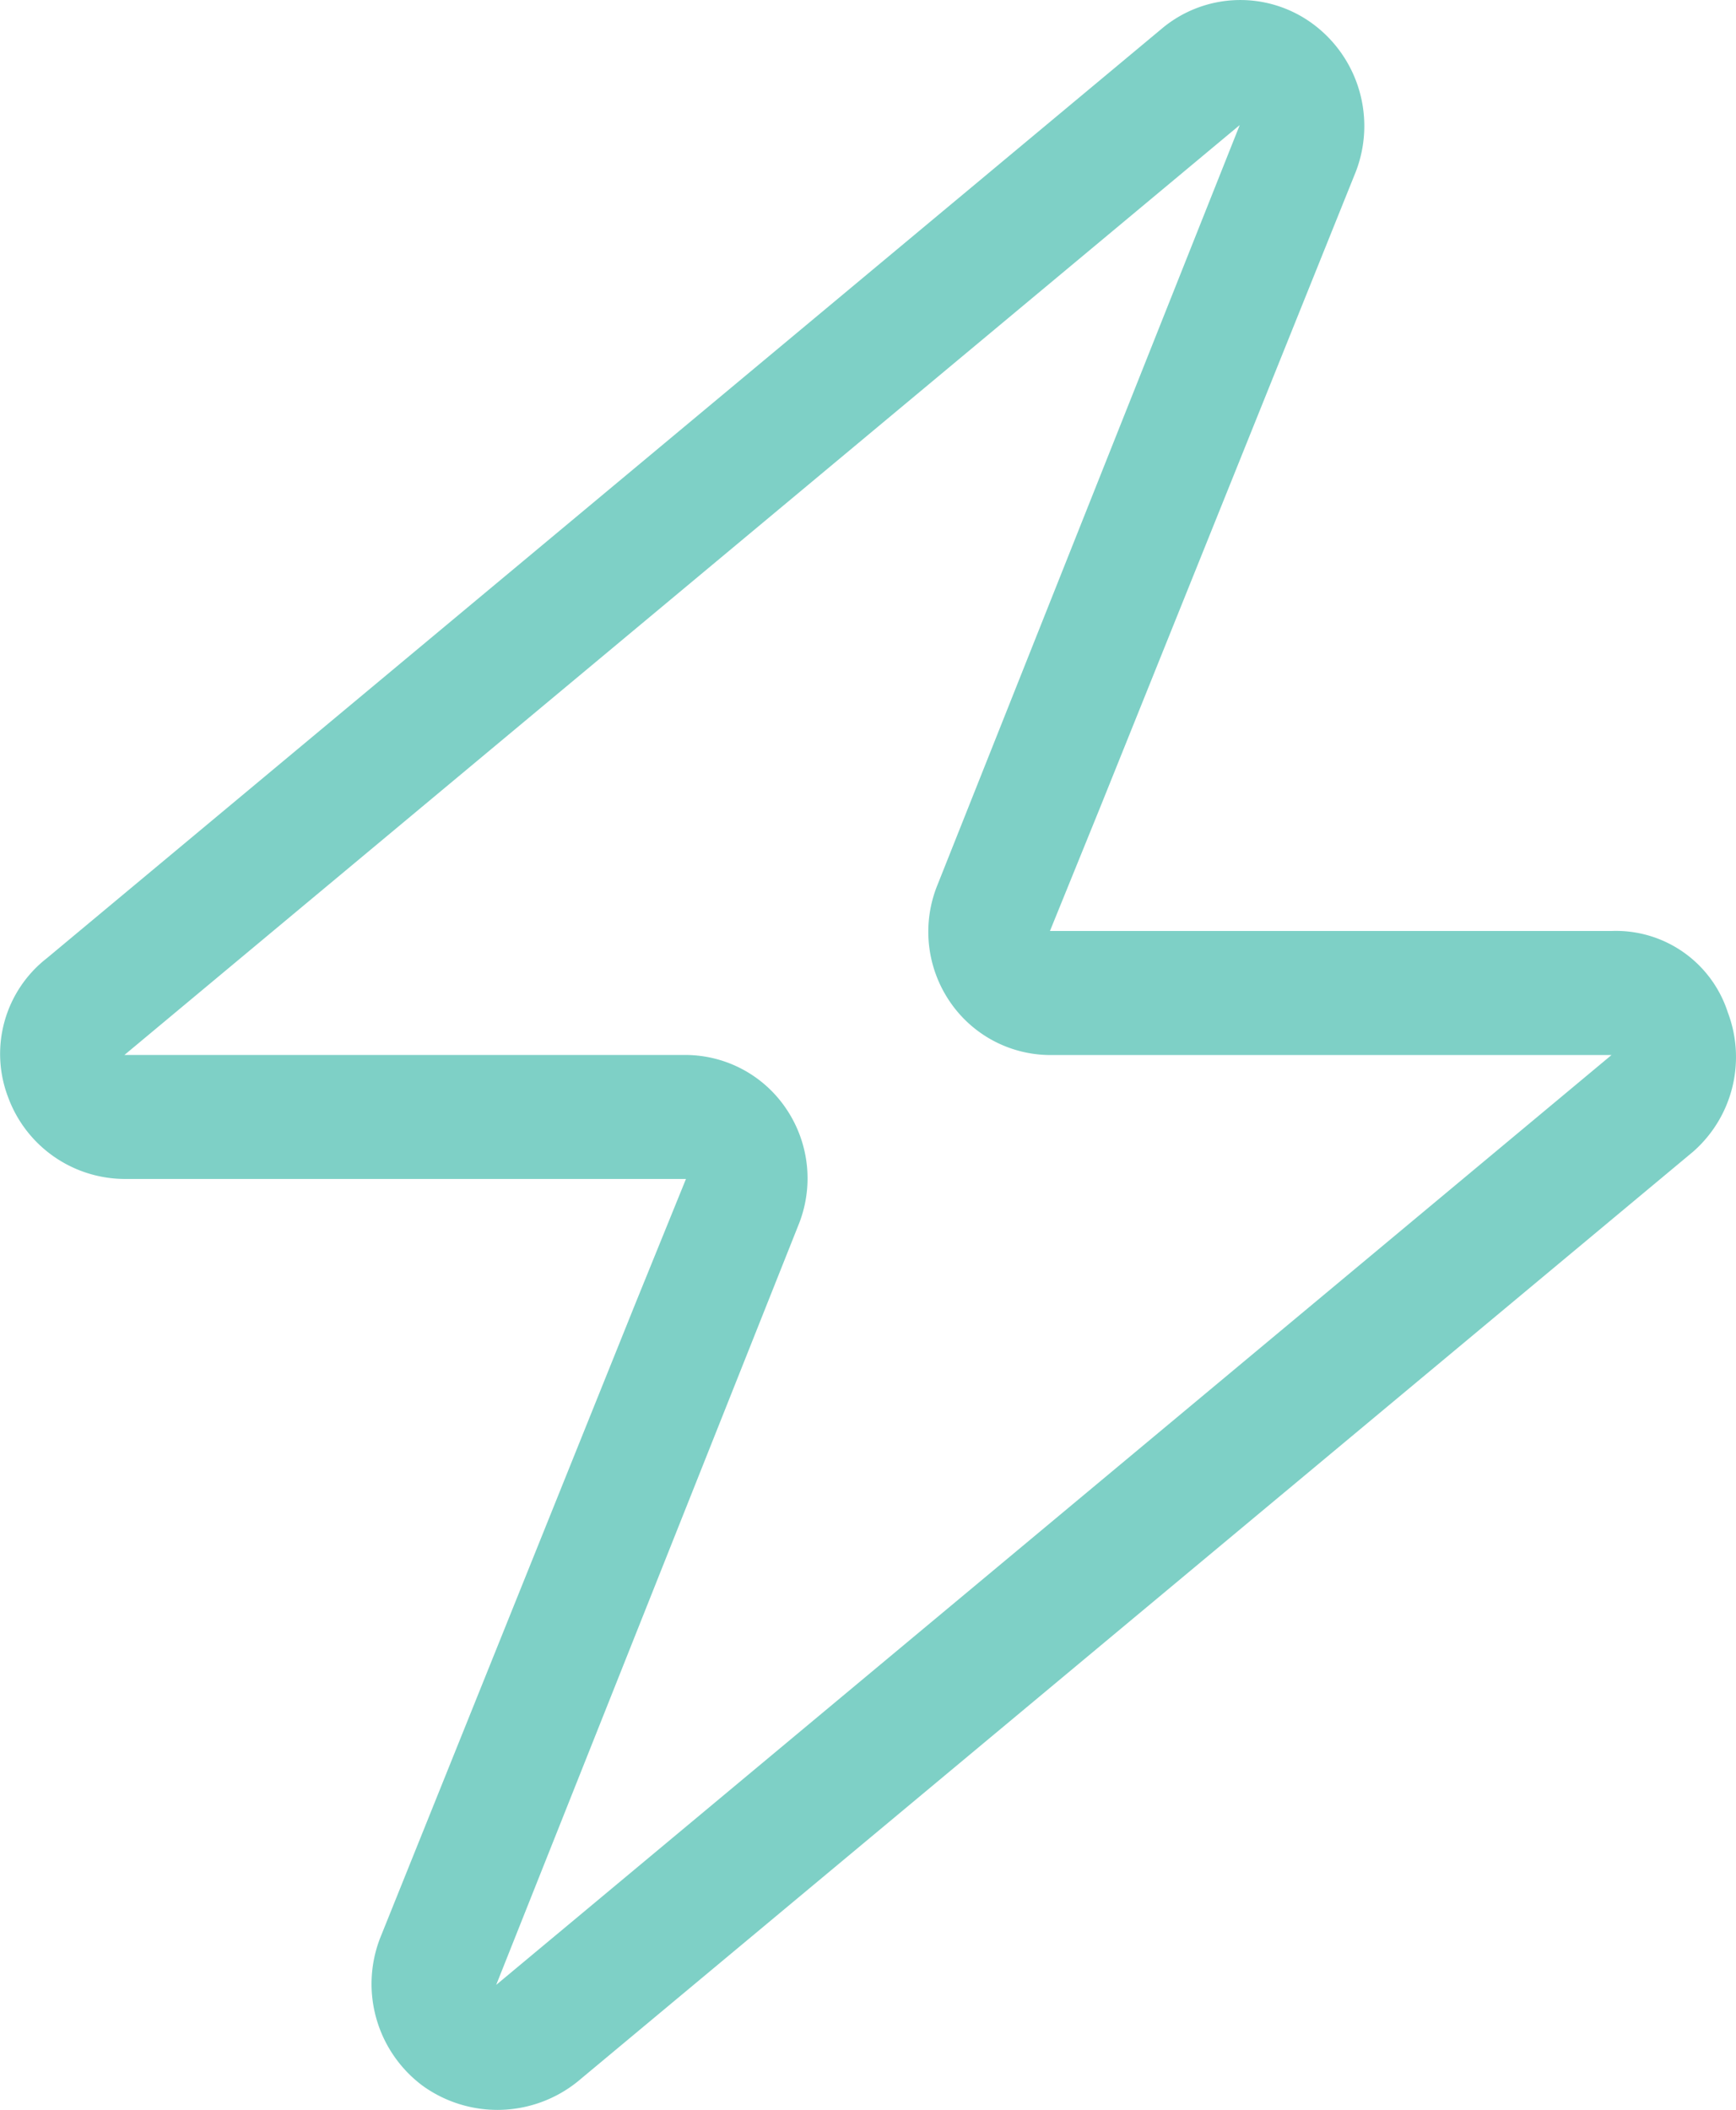 <svg xmlns="http://www.w3.org/2000/svg" width="24.515" height="29.78" viewBox="0 0 24.515 29.78">
  <path id="Path_315" data-name="Path 315" d="M15.531-14l3.609-8.969a1.792,1.792,0,0,0-.6-2.078,1.724,1.724,0,0,0-2.133.055L.656-11.867A1.712,1.712,0,0,0,.109-9.9,1.76,1.76,0,0,0,1.75-8.75H9.68L8.969-7,5.359,1.969a1.792,1.792,0,0,0,.6,2.078,1.806,1.806,0,0,0,2.188-.055L23.9-9.133a1.776,1.776,0,0,0,.492-1.969A1.66,1.66,0,0,0,22.75-12.25H14.82ZM11.1-9.734A1.719,1.719,0,0,0,9.68-10.5H1.75L17.5-23.625,13.234-12.906a1.752,1.752,0,0,0,.164,1.641,1.719,1.719,0,0,0,1.422.766h7.93L7,2.625,11.266-8.094A1.752,1.752,0,0,0,11.1-9.734Z" transform="translate(0.007 25.39)" fill="#7ed0c6"/>
</svg>
